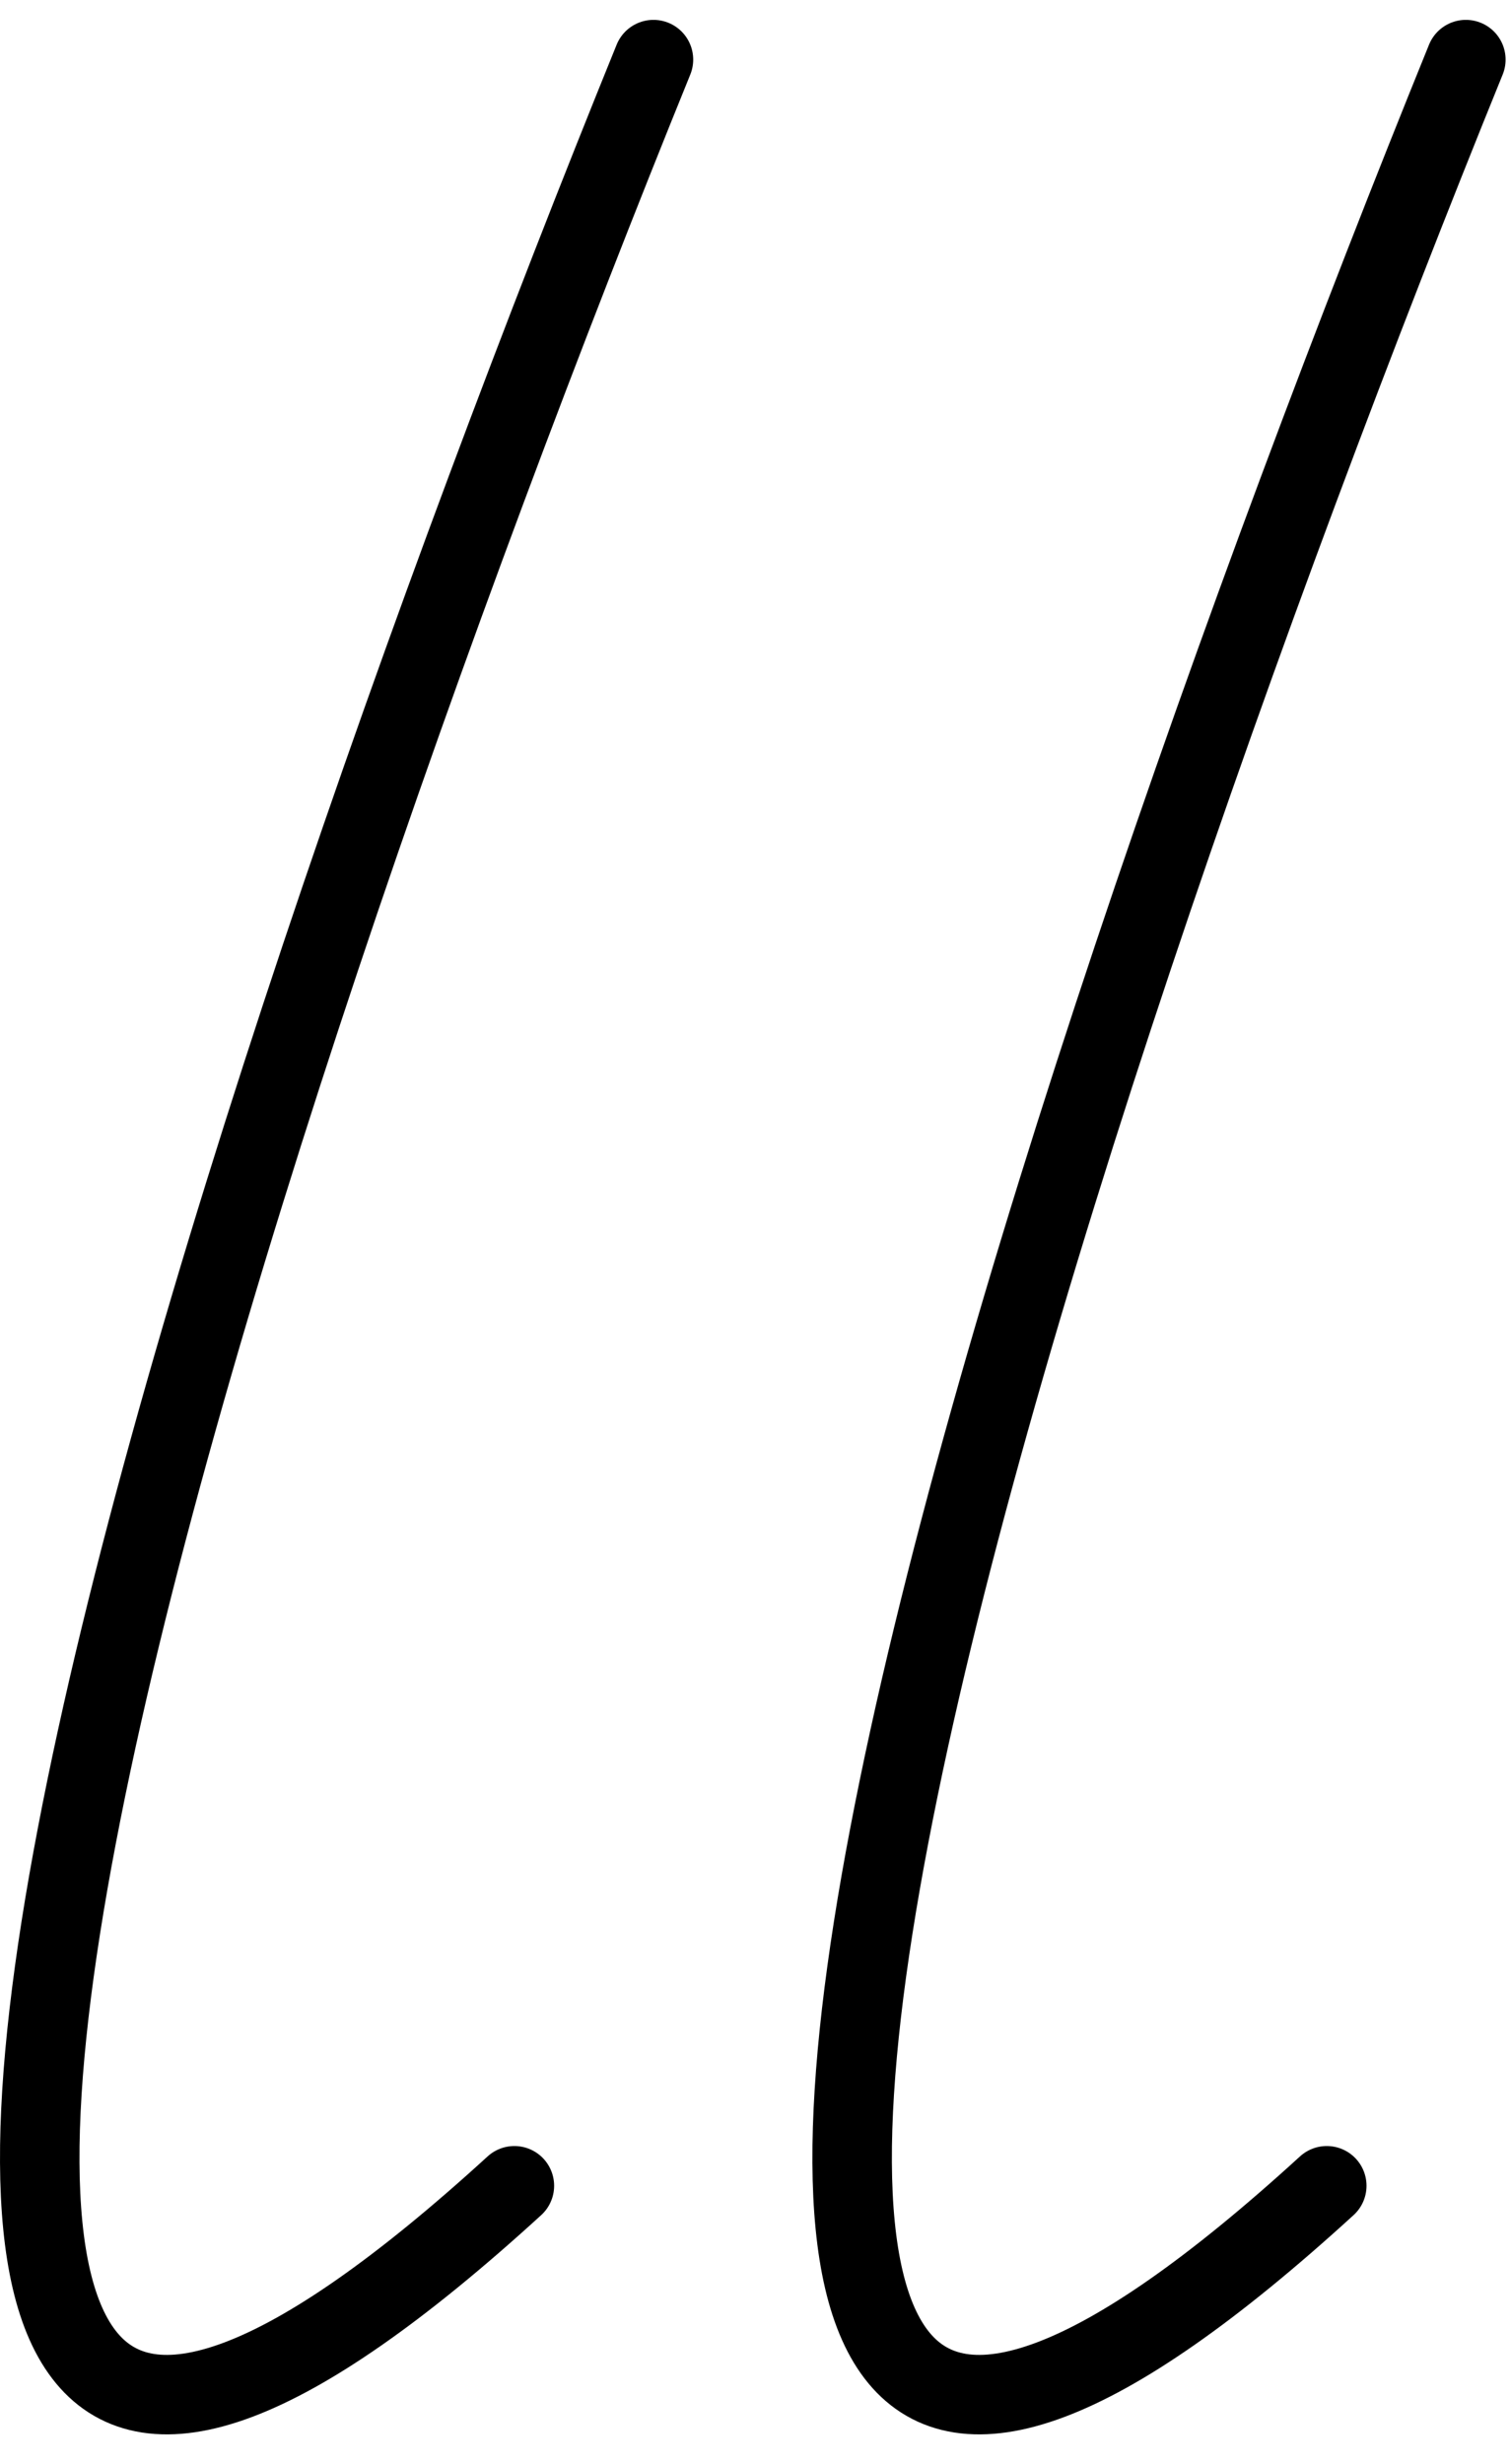 <svg width="38" height="62" viewBox="0 0 38 62" fill="none" xmlns="http://www.w3.org/2000/svg">
<path d="M16.445 1.5C5.611 28.167 -10.255 76.2 12.945 55" stroke="black" stroke-width="2" stroke-linecap="round"/>
<path d="M36.889 1.5C26.056 28.167 10.189 76.2 33.389 55" stroke="black" stroke-width="2" stroke-linecap="round"/>
</svg>
